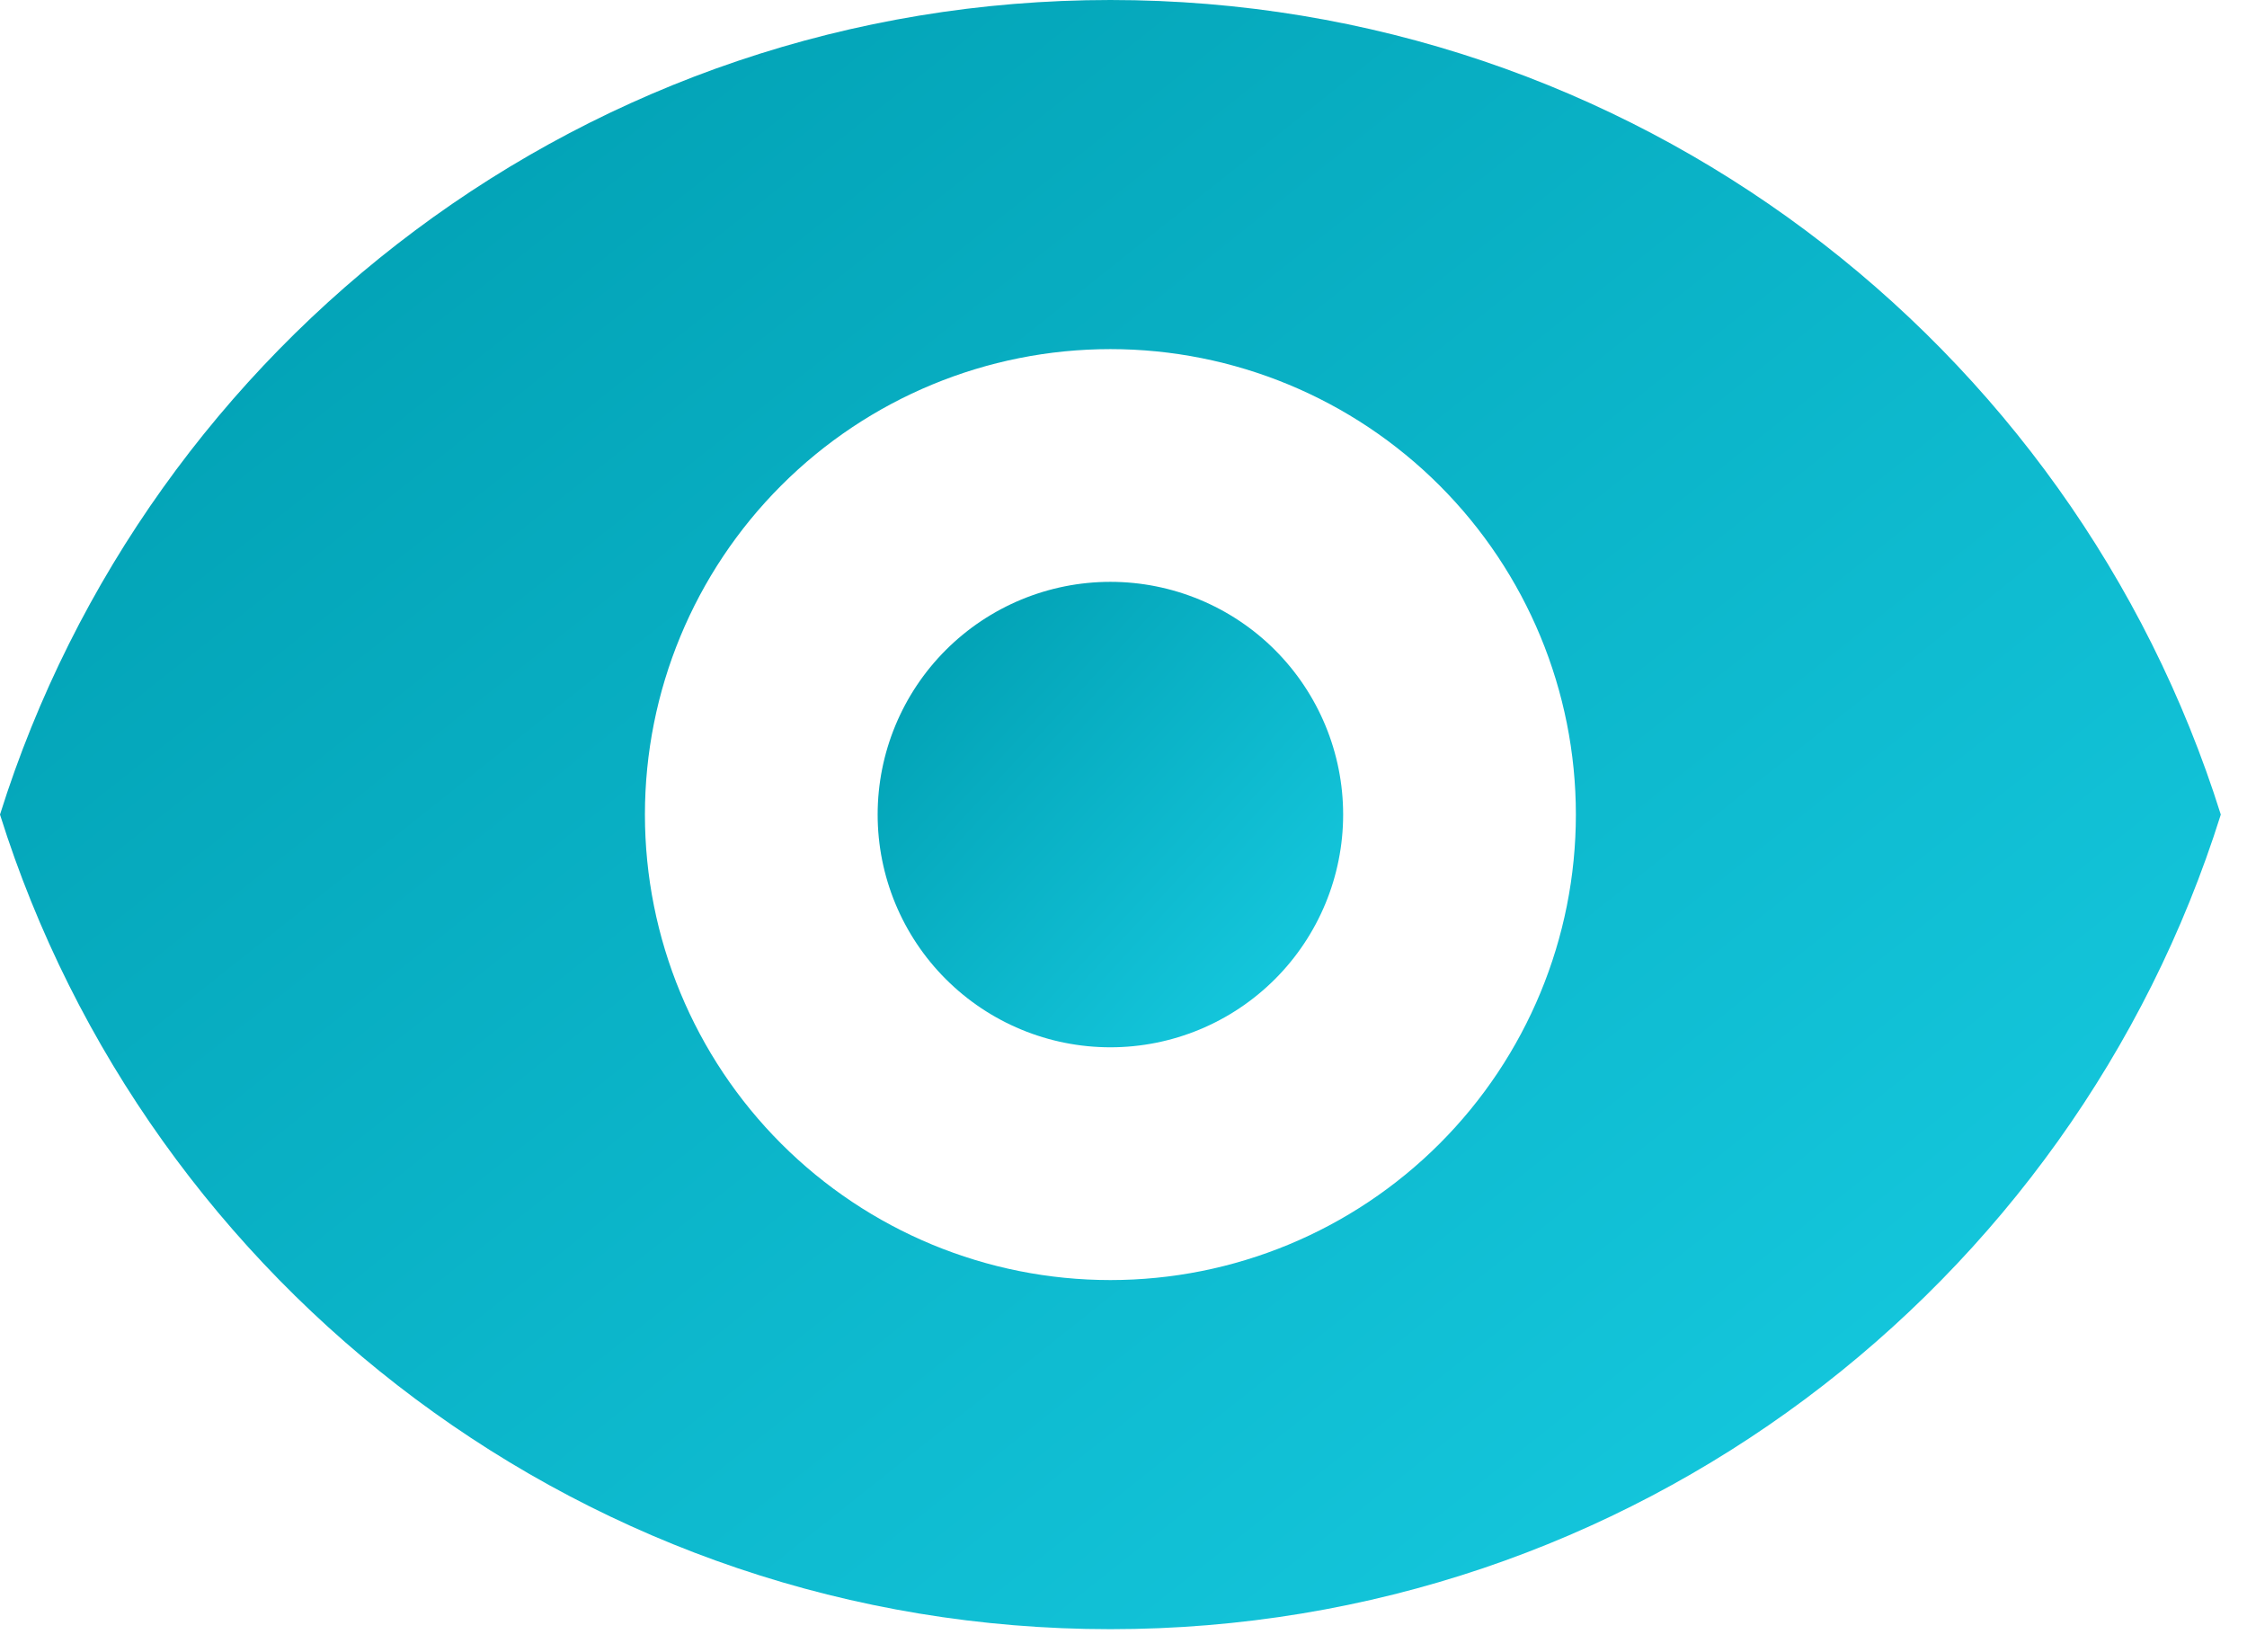 <svg xmlns="http://www.w3.org/2000/svg" width="68" height="50" viewBox="0 0 68 50" fill="none"><path d="M33.603 31.694C35.471 31.694 37.263 30.952 38.584 29.631C39.904 28.311 40.647 26.519 40.647 24.651C40.647 22.783 39.904 20.992 38.584 19.671C37.263 18.35 35.471 17.608 33.603 17.608C31.735 17.608 29.944 18.35 28.623 19.671C27.302 20.992 26.56 22.783 26.56 24.651C26.56 26.519 27.302 28.311 28.623 29.631C29.944 30.952 31.735 31.694 33.603 31.694Z" fill="url(#paint0_linear_14_1044)"></path><path fill-rule="evenodd" clip-rule="evenodd" d="M0 24.651C4.487 10.364 17.834 0 33.603 0C49.373 0 62.72 10.364 67.207 24.651C62.72 38.938 49.373 49.303 33.603 49.303C17.834 49.303 4.487 38.938 0 24.651ZM47.69 24.651C47.69 28.387 46.206 31.97 43.564 34.612C40.922 37.254 37.339 38.738 33.603 38.738C29.867 38.738 26.284 37.254 23.643 34.612C21.001 31.97 19.517 28.387 19.517 24.651C19.517 20.915 21.001 17.332 23.643 14.691C26.284 12.049 29.867 10.565 33.603 10.565C37.339 10.565 40.922 12.049 43.564 14.691C46.206 17.332 47.69 20.915 47.69 24.651Z" fill="url(#paint1_linear_14_1044)"></path><defs><linearGradient id="paint0_linear_14_1044" x1="28.456" y1="16.894" x2="41.467" y2="28.904" gradientUnits="userSpaceOnUse"><stop stop-color="#009EB1"></stop><stop offset="1" stop-color="#16CAE0"></stop></linearGradient><linearGradient id="paint1_linear_14_1044" x1="9.047" y1="-2.5" x2="53.547" y2="53.5" gradientUnits="userSpaceOnUse"><stop stop-color="#009EB1"></stop><stop offset="1" stop-color="#16CAE0"></stop></linearGradient></defs></svg>